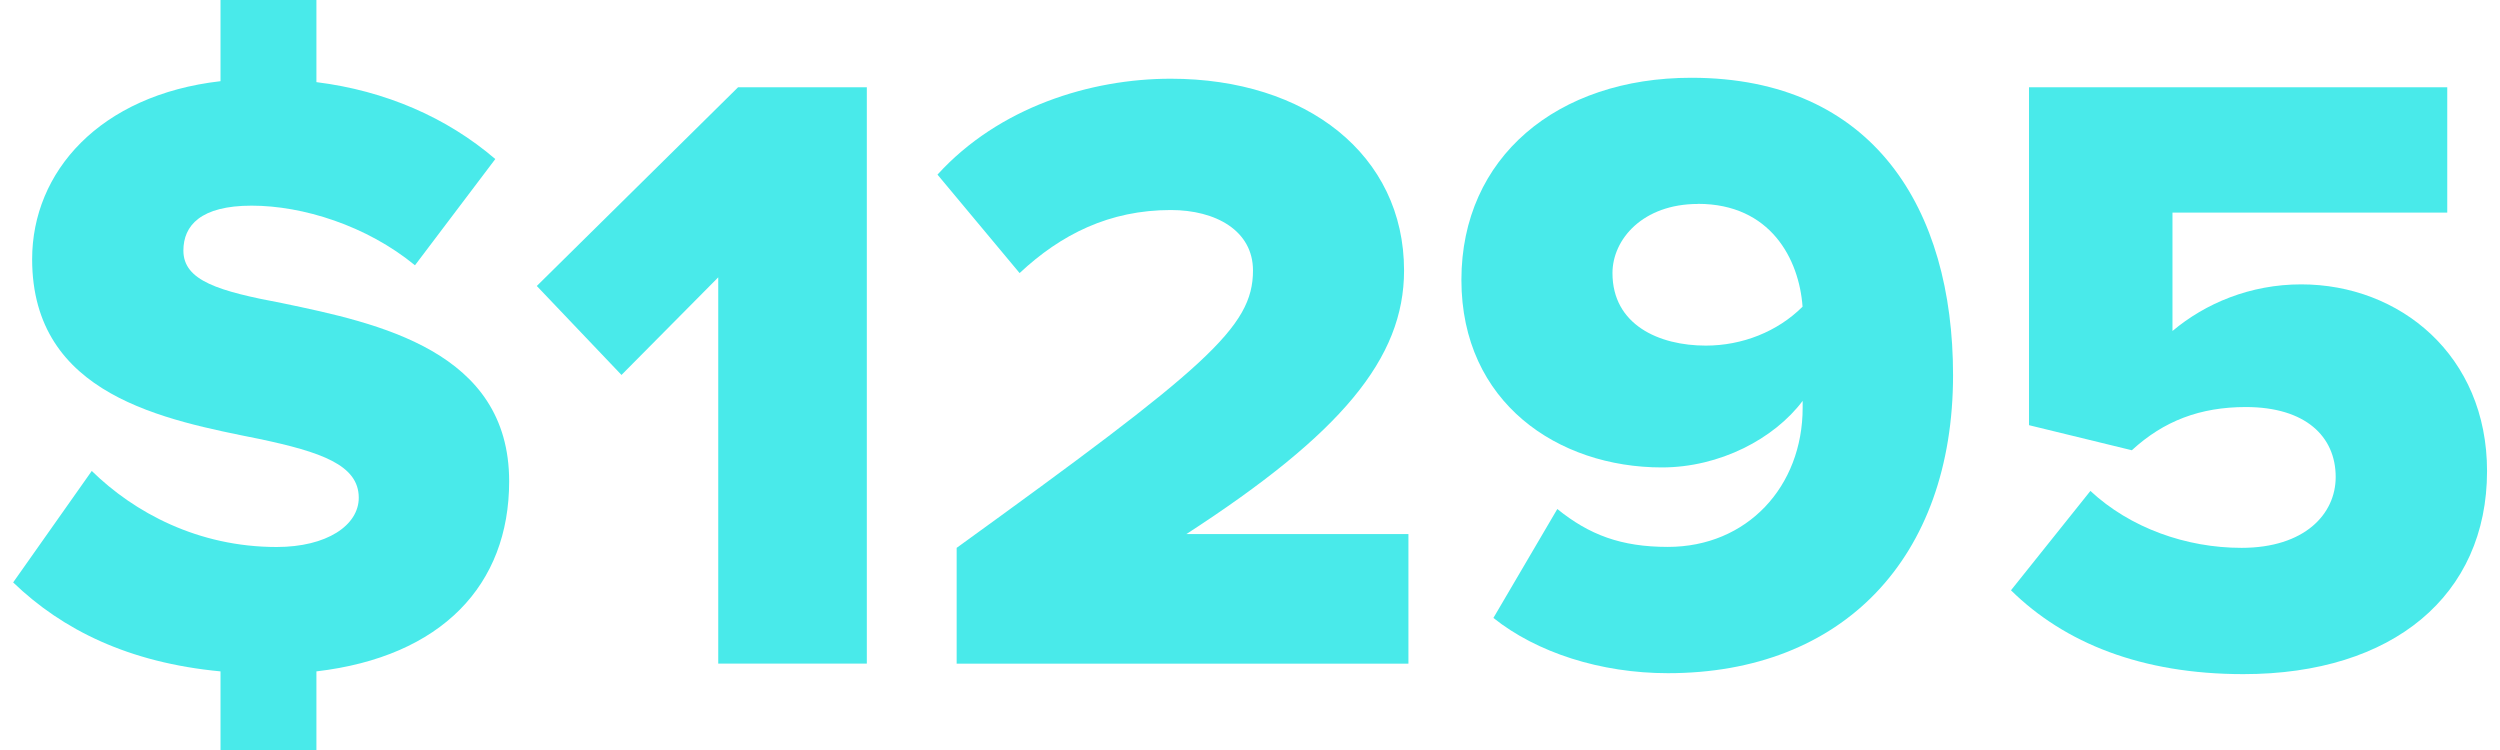 <?xml version="1.0" encoding="UTF-8"?><svg xmlns="http://www.w3.org/2000/svg" id="Isolation_Mode67f9583f54bbc" data-name="Isolation Mode" viewBox="0 0 260.53 78.99" aria-hidden="true" width="260px" height="78px">
  <defs><linearGradient class="cerosgradient" data-cerosgradient="true" id="CerosGradient_id18a3ee659" gradientUnits="userSpaceOnUse" x1="50%" y1="100%" x2="50%" y2="0%"><stop offset="0%" stop-color="#d1d1d1"/><stop offset="100%" stop-color="#d1d1d1"/></linearGradient><linearGradient/>
    <style>
      .cls-1-67f9583f54bbc{
        fill: #49eaea;
      }
    </style>
  </defs>
  <path class="cls-1-67f9583f54bbc" d="M31.94,70.71v8.28h-10.1v-8.28c-9.65-.91-16.65-4.37-21.84-9.37l8.28-11.74c4.46,4.37,11.19,8.01,19.47,8.01,5.28,0,8.65-2.28,8.65-5.19,0-3.46-4-4.82-10.47-6.19-9.92-2-23.93-4.55-23.93-18.93,0-9.19,7.1-17.29,19.84-18.75V0h10.1v8.65c7.28.91,13.74,3.73,18.84,8.1l-8.46,11.19c-5.1-4.19-11.83-6.28-17.2-6.28s-7.19,2.09-7.19,4.73c0,3.19,3.73,4.28,10.47,5.55,10.01,2.09,23.84,5,23.84,18.75,0,10.92-7.1,18.47-20.29,20.02Z"/>
  <path class="cls-1-67f9583f54bbc" d="M74.26,69.89V29.21l-10.19,10.28-8.92-9.37,21.2-20.93h13.56v60.7h-15.65Z"/>
  <path class="cls-1-67f9583f54bbc" d="M99.37,69.89v-12.19c26.3-19.02,31.21-23.21,31.21-29.21,0-4.19-3.91-6.37-8.65-6.37-6.46,0-11.56,2.55-15.93,6.64l-8.65-10.37c6.46-7.1,16.11-10.1,24.57-10.1,14.29,0,24.57,8.01,24.57,20.2,0,9.28-6.64,17.2-22.93,27.76h23.39v13.65h-47.6Z"/>
  <path class="cls-1-67f9583f54bbc" d="M162.62,53.6c3.37,2.73,6.73,4,11.65,4,8.37,0,14.2-6.37,14.2-14.65v-.73c-3,4-8.74,7.01-14.83,7.01-10.92,0-21.11-6.82-21.11-19.75s10.1-21.29,24.21-21.29c19.2,0,27.57,13.83,27.57,31.31,0,19.29-11.65,31.4-30.03,31.4-7.1,0-13.83-2.18-18.38-5.82l6.73-11.47ZM177.45,21.48c-5.82,0-9.01,3.73-9.01,7.28,0,5.46,4.91,7.64,9.83,7.64,3.82,0,7.55-1.46,10.19-4.1-.36-5.01-3.37-10.83-11.01-10.83Z"/>
  <path class="cls-1-67f9583f54bbc" d="M218.76,51.69c4.19,3.91,10.1,6.01,15.93,6.01,6.64,0,9.92-3.55,9.92-7.46,0-4.28-3.19-7.37-9.46-7.37-4.82,0-8.65,1.46-12.01,4.55l-10.83-2.64V9.19h44.05v13.2h-28.94v12.47c3.46-2.91,8.19-4.91,13.56-4.91,10.37,0,19.57,7.46,19.57,19.66,0,13.1-9.92,21.39-25.66,21.39-10.74,0-18.84-3.28-24.48-8.83l8.37-10.47Z"/>
</svg>